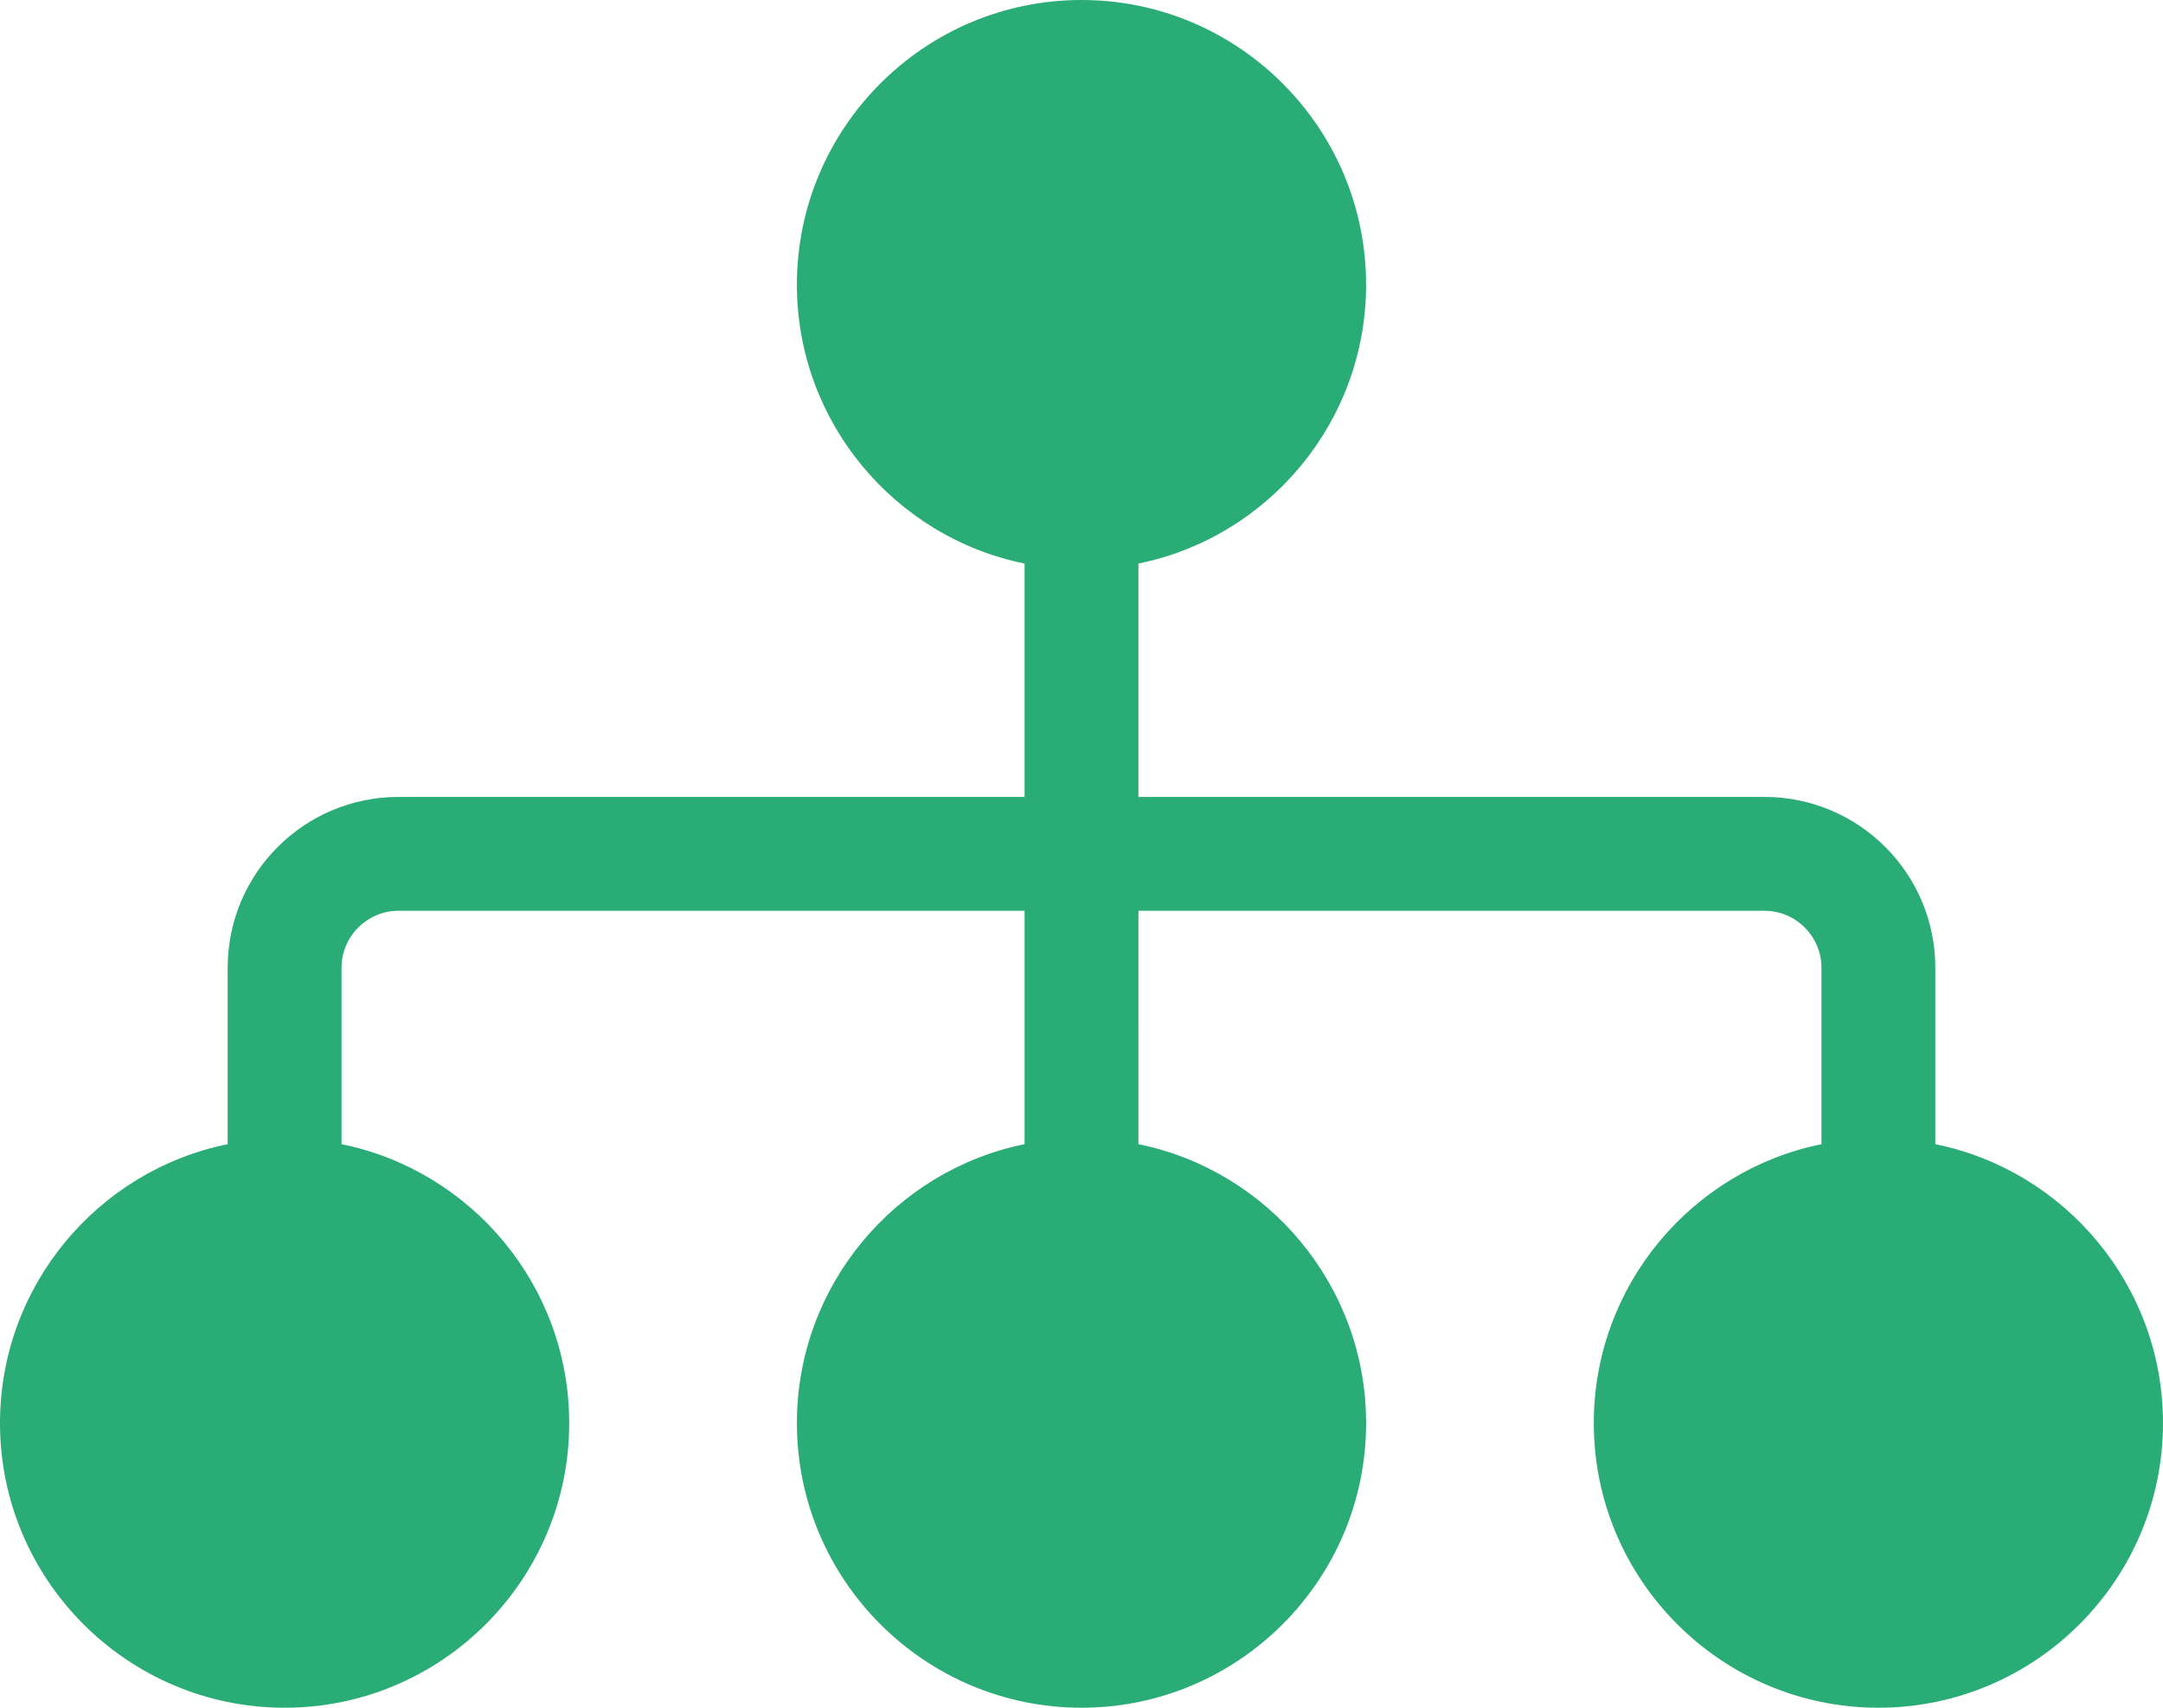 <?xml version="1.0" encoding="UTF-8"?> <!-- Generator: Adobe Illustrator 20.1.0, SVG Export Plug-In . SVG Version: 6.00 Build 0) --> <svg xmlns="http://www.w3.org/2000/svg" xmlns:xlink="http://www.w3.org/1999/xlink" id="Layer_1" x="0px" y="0px" viewBox="0 0 608 480" style="enable-background:new 0 0 608 480;" xml:space="preserve"> <style type="text/css"> .st0{fill:#2AAC76;} </style> <title></title> <g id="icomoon-ignore"> </g> <path class="st0" d="M544,321.6V272c0-26.5-21.5-48-48-48H320v-65.6c36.5-7.4,64-39.8,64-78.4c0-44.1-35.9-80-80-80s-80,35.9-80,80 c0,38.6,27.5,71,64,78.4V224H112c-26.5,0-48,21.5-48,48v49.6C27.5,329,0,361.4,0,400c0,44.1,35.9,80,80,80s80-35.9,80-80 c0-38.6-27.5-71-64-78.4V272c0-8.8,7.2-16,16-16h176v65.6c-36.5,7.4-64,39.8-64,78.4c0,44.1,35.9,80,80,80s80-35.9,80-80 c0-38.6-27.5-71-64-78.4V256h176c8.8,0,16,7.2,16,16v49.6c-36.5,7.4-64,39.8-64,78.4c0,44.1,35.9,80,80,80s80-35.9,80-80 C608,361.4,580.5,329,544,321.6z"></path> </svg> 